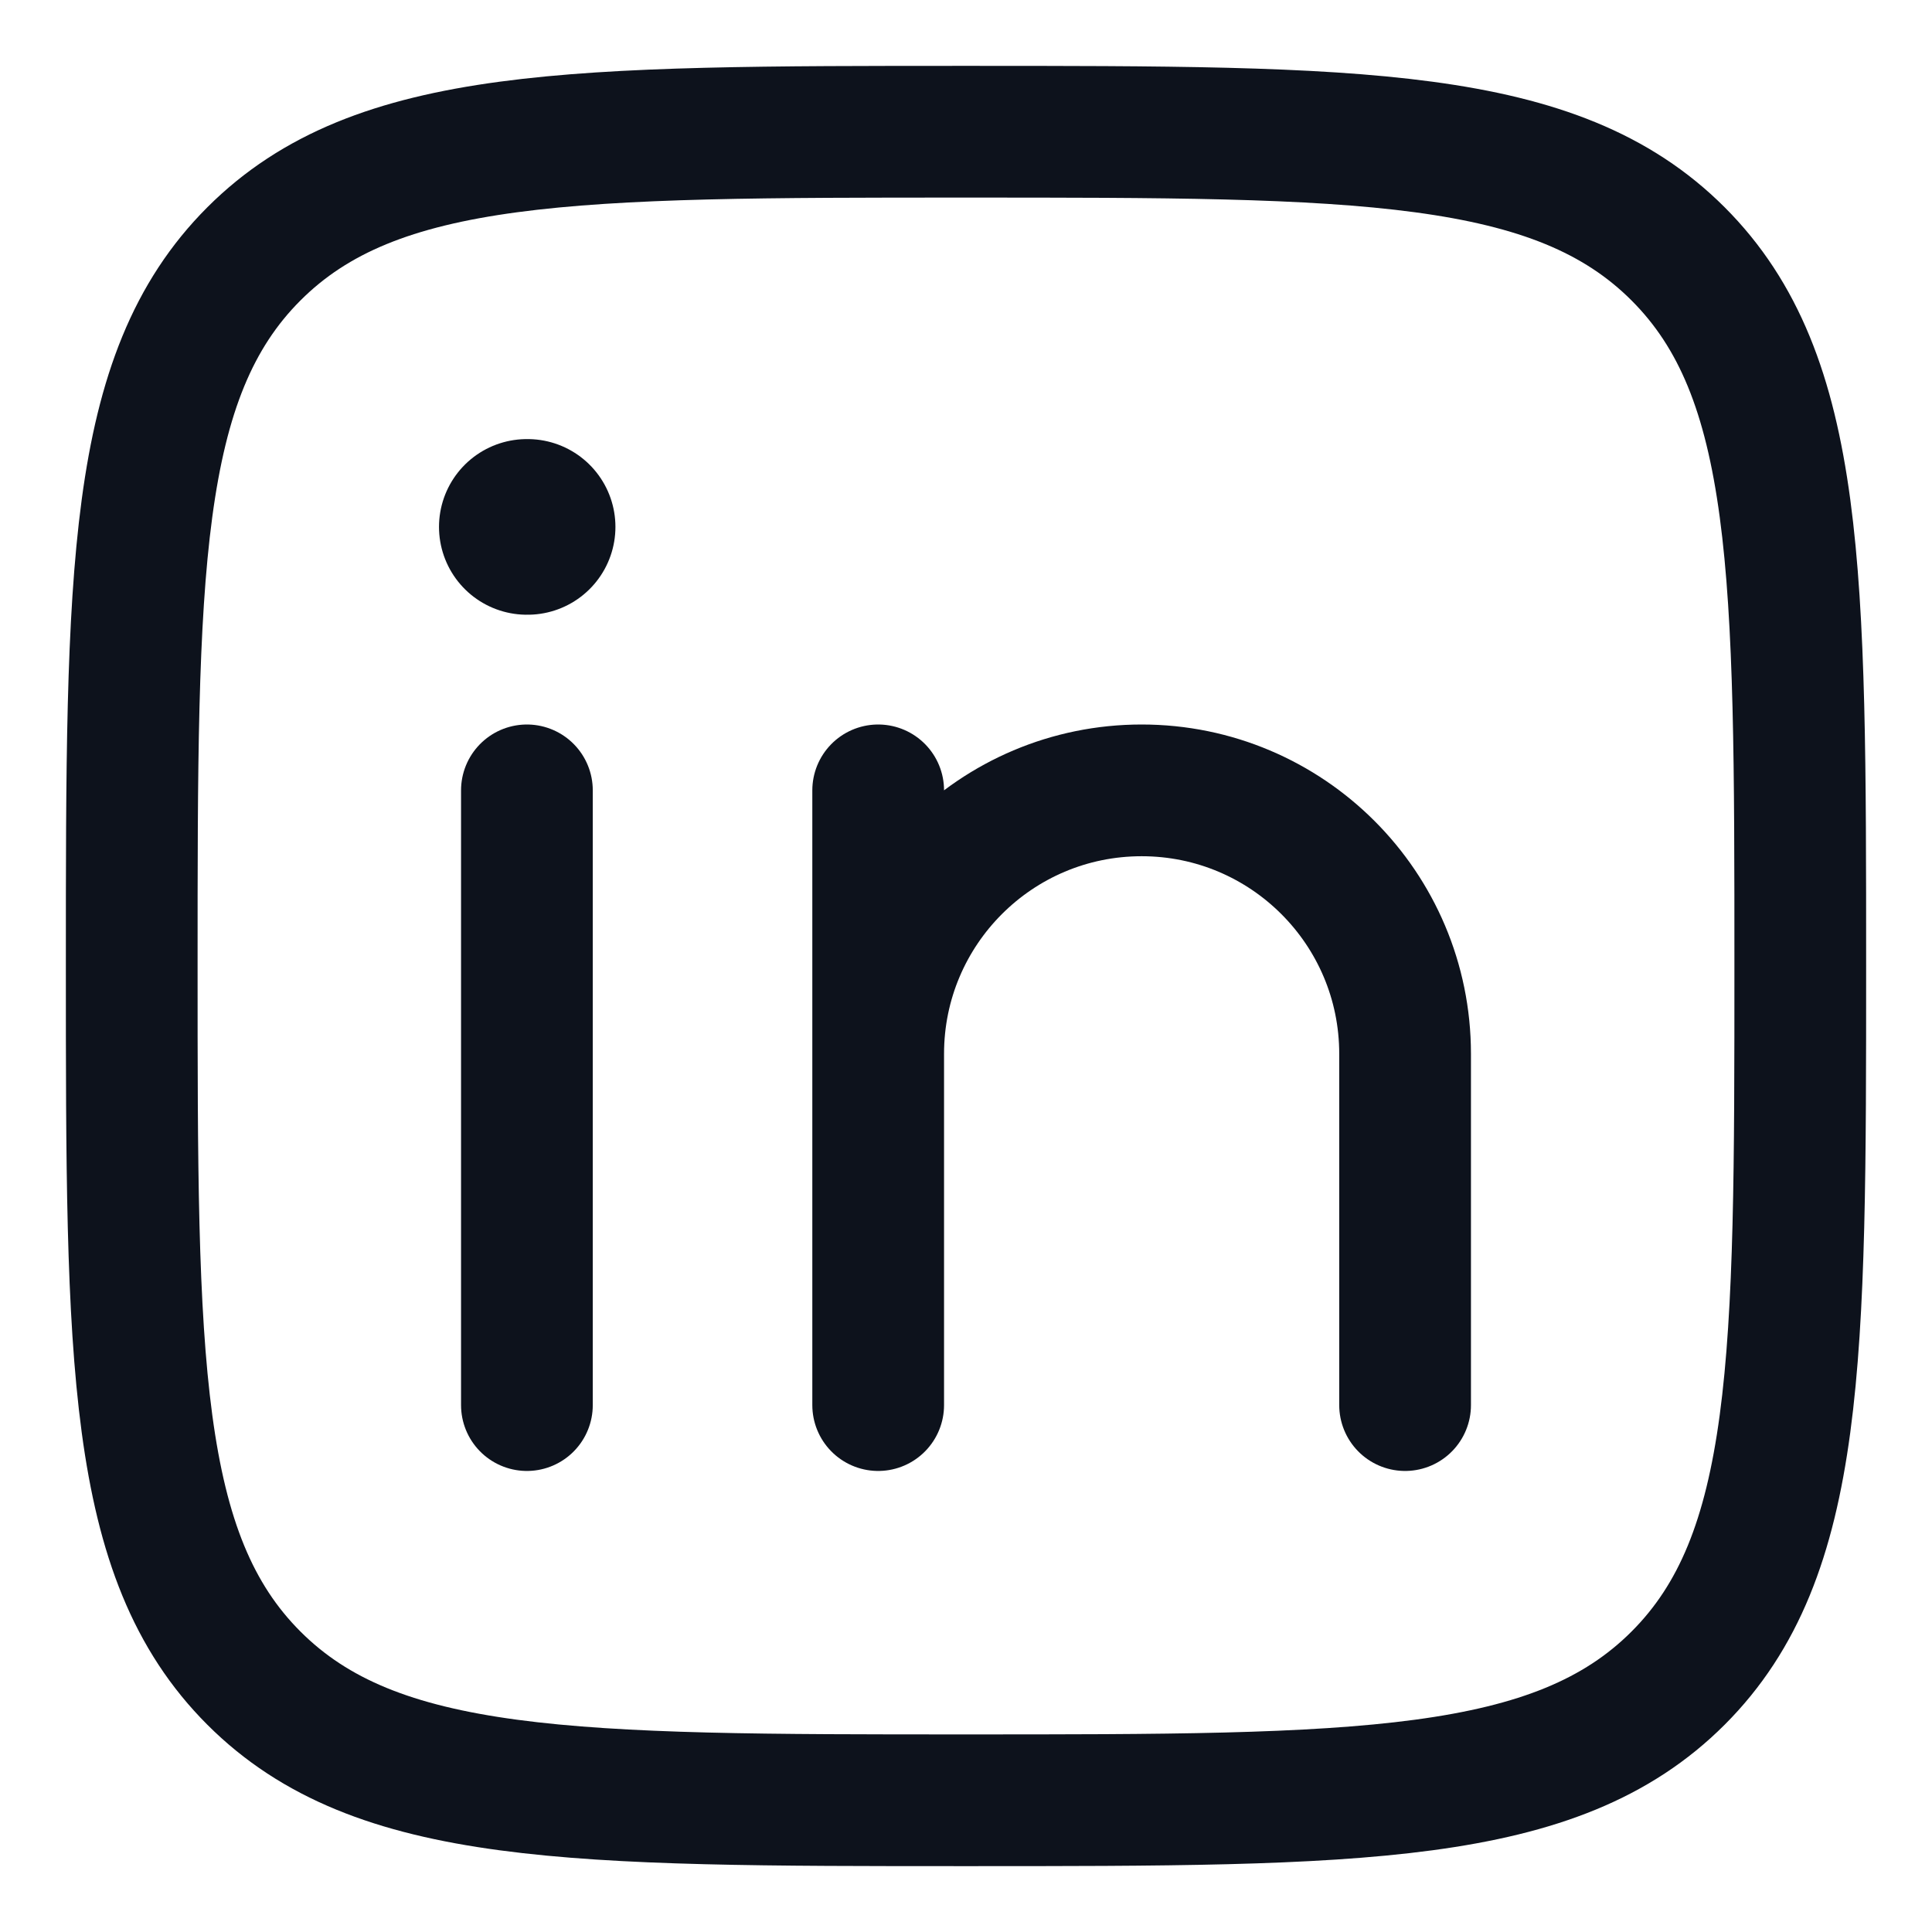 <svg width="22" height="22" viewBox="0 0 22 22" fill="none" xmlns="http://www.w3.org/2000/svg">
<path d="M6 9L6 16" stroke="#0D121C" stroke-width="1.5" stroke-linecap="round" stroke-linejoin="round"/>
<path d="M10 12L10 16M10 12C10 10.343 11.343 9 13 9C14.657 9 16 10.343 16 12L16 16M10 12V9" stroke="#0D121C" stroke-width="1.5" stroke-linecap="round" stroke-linejoin="round"/>
<path d="M6.008 6L5.999 6" stroke="#0D121C" stroke-width="2" stroke-linecap="round" stroke-linejoin="round"/>
<path d="M1.5 11C1.5 6.522 1.5 4.282 2.891 2.891C4.282 1.5 6.522 1.5 11 1.5C15.478 1.5 17.718 1.5 19.109 2.891C20.5 4.282 20.5 6.522 20.5 11C20.5 15.478 20.5 17.718 19.109 19.109C17.718 20.5 15.478 20.5 11 20.5C6.522 20.5 4.282 20.5 2.891 19.109C1.5 17.718 1.5 15.478 1.5 11Z" stroke="#0D121C" stroke-width="1.5" stroke-linejoin="round"/>
</svg>
